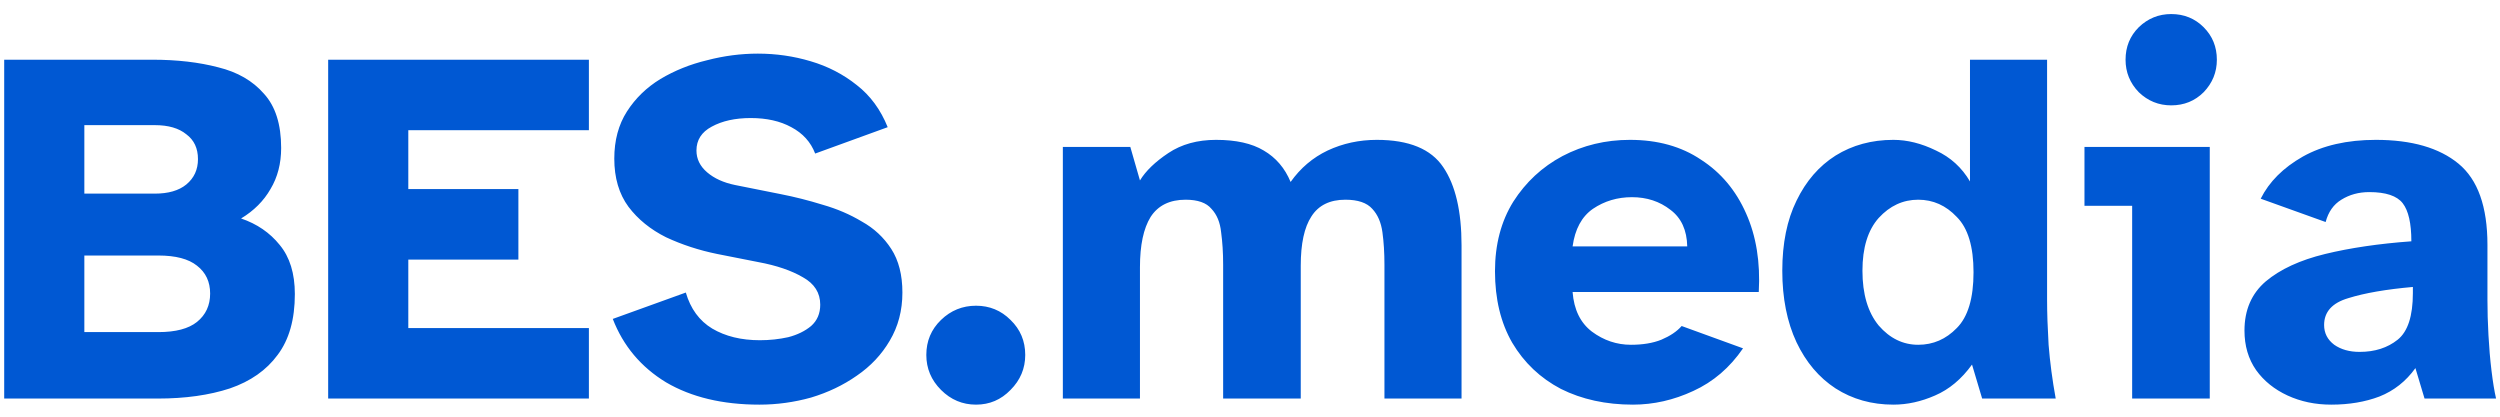 <?xml version="1.0" encoding="UTF-8"?> <svg xmlns="http://www.w3.org/2000/svg" width="180" height="30" viewBox="0 0 180 30" fill="none"> <path d="M0.302 28.696V4.299H10.967C12.744 4.299 14.327 4.482 15.715 4.847C17.102 5.188 18.198 5.821 19.002 6.746C19.829 7.647 20.243 8.95 20.243 10.654C20.243 11.774 19.988 12.76 19.476 13.612C18.989 14.464 18.283 15.171 17.358 15.73C18.502 16.12 19.428 16.753 20.134 17.63C20.864 18.506 21.229 19.687 21.229 21.172C21.229 22.998 20.816 24.459 19.988 25.555C19.184 26.651 18.04 27.454 16.555 27.965C15.069 28.452 13.341 28.696 11.369 28.696H0.302ZM6.073 13.941H11.149C12.123 13.941 12.878 13.722 13.414 13.284C13.974 12.821 14.254 12.212 14.254 11.457C14.254 10.678 13.974 10.082 13.414 9.668C12.878 9.23 12.123 9.01 11.149 9.01H6.073V13.941ZM6.073 23.911H11.405C12.647 23.911 13.572 23.668 14.181 23.181C14.814 22.67 15.13 21.988 15.13 21.136C15.13 20.284 14.814 19.614 14.181 19.127C13.572 18.64 12.647 18.397 11.405 18.397H6.073V23.911ZM23.628 28.696V4.299H42.4V9.376H29.398V13.612H37.324V18.689H29.398V23.619H42.4V28.696H23.628ZM54.674 29.134C52.02 29.134 49.78 28.598 47.954 27.527C46.153 26.431 44.874 24.91 44.12 22.962L49.379 21.063C49.719 22.231 50.352 23.096 51.278 23.656C52.227 24.216 53.372 24.496 54.711 24.496C55.417 24.496 56.099 24.423 56.756 24.277C57.413 24.106 57.961 23.838 58.399 23.473C58.838 23.084 59.057 22.572 59.057 21.939C59.057 21.087 58.643 20.43 57.815 19.967C56.987 19.48 55.916 19.115 54.601 18.871L51.643 18.287C50.328 18.019 49.099 17.617 47.954 17.082C46.834 16.522 45.933 15.791 45.252 14.89C44.57 13.965 44.229 12.809 44.229 11.421C44.229 10.106 44.533 8.974 45.142 8.024C45.751 7.075 46.554 6.296 47.553 5.687C48.575 5.078 49.695 4.628 50.913 4.336C52.13 4.019 53.347 3.861 54.565 3.861C55.88 3.861 57.146 4.044 58.363 4.409C59.605 4.774 60.712 5.346 61.686 6.125C62.66 6.88 63.403 7.89 63.914 9.157L58.692 11.056C58.375 10.228 57.803 9.595 56.975 9.157C56.172 8.718 55.198 8.499 54.053 8.499C52.933 8.499 51.996 8.706 51.241 9.12C50.511 9.51 50.145 10.082 50.145 10.837C50.145 11.445 50.401 11.969 50.913 12.407C51.424 12.845 52.093 13.15 52.921 13.32L56.208 13.977C57.206 14.172 58.217 14.428 59.239 14.744C60.262 15.037 61.2 15.438 62.052 15.95C62.928 16.436 63.634 17.094 64.17 17.922C64.706 18.75 64.973 19.797 64.973 21.063C64.973 22.353 64.669 23.51 64.06 24.532C63.476 25.53 62.685 26.37 61.686 27.052C60.712 27.734 59.617 28.257 58.399 28.623C57.182 28.963 55.94 29.134 54.674 29.134ZM70.274 29.134C69.3 29.134 68.46 28.781 67.754 28.075C67.048 27.369 66.695 26.529 66.695 25.555C66.695 24.557 67.048 23.717 67.754 23.035C68.46 22.353 69.3 22.012 70.274 22.012C71.248 22.012 72.076 22.353 72.758 23.035C73.464 23.717 73.817 24.557 73.817 25.555C73.817 26.529 73.464 27.369 72.758 28.075C72.076 28.781 71.248 29.134 70.274 29.134ZM76.525 28.696V10.581H81.383L82.077 12.991C82.491 12.31 83.172 11.652 84.122 11.019C85.071 10.386 86.216 10.07 87.555 10.07C88.992 10.07 90.136 10.325 90.988 10.837C91.864 11.348 92.51 12.103 92.924 13.101C93.63 12.103 94.518 11.348 95.59 10.837C96.685 10.325 97.866 10.07 99.132 10.07C101.445 10.07 103.04 10.727 103.917 12.042C104.793 13.332 105.231 15.207 105.231 17.666V28.696H99.68V19.054C99.68 18.202 99.631 17.423 99.534 16.717C99.437 16.011 99.193 15.45 98.804 15.037C98.414 14.598 97.769 14.379 96.868 14.379C95.748 14.379 94.932 14.781 94.421 15.584C93.91 16.363 93.654 17.544 93.654 19.127V28.696H88.066V19.054C88.066 18.202 88.017 17.423 87.92 16.717C87.847 16.011 87.616 15.45 87.226 15.037C86.861 14.598 86.24 14.379 85.364 14.379C84.219 14.379 83.379 14.793 82.844 15.621C82.332 16.449 82.077 17.654 82.077 19.237V28.696H76.525ZM117.573 29.134C115.625 29.134 113.897 28.757 112.387 28.002C110.902 27.223 109.733 26.115 108.881 24.678C108.053 23.242 107.639 21.525 107.639 19.529C107.639 17.605 108.078 15.938 108.954 14.525C109.855 13.113 111.036 12.017 112.497 11.238C113.982 10.459 115.601 10.07 117.354 10.07C119.351 10.07 121.055 10.544 122.467 11.494C123.904 12.419 124.987 13.71 125.718 15.365C126.448 16.997 126.752 18.884 126.631 21.026H113.227C113.324 22.292 113.787 23.242 114.615 23.875C115.467 24.508 116.405 24.824 117.427 24.824C118.279 24.824 119.01 24.703 119.618 24.459C120.251 24.191 120.738 23.863 121.079 23.473L125.498 25.08C124.549 26.468 123.356 27.491 121.919 28.148C120.507 28.805 119.058 29.134 117.573 29.134ZM113.227 17.739H121.481C121.457 16.57 121.055 15.694 120.276 15.11C119.497 14.501 118.571 14.197 117.5 14.197C116.453 14.197 115.516 14.477 114.688 15.037C113.885 15.597 113.398 16.497 113.227 17.739ZM136.324 29.134C134.765 29.134 133.377 28.744 132.16 27.965C130.967 27.186 130.03 26.078 129.348 24.642C128.666 23.181 128.325 21.464 128.325 19.492C128.325 17.52 128.666 15.84 129.348 14.452C130.03 13.04 130.967 11.957 132.16 11.202C133.377 10.447 134.765 10.07 136.324 10.07C137.322 10.07 138.344 10.325 139.392 10.837C140.439 11.323 141.254 12.066 141.839 13.064V4.299H147.39V21.61C147.39 22.511 147.426 23.583 147.499 24.824C147.597 26.066 147.767 27.357 148.011 28.696H142.715L141.985 26.249C141.229 27.296 140.341 28.038 139.319 28.477C138.321 28.915 137.322 29.134 136.324 29.134ZM138.113 24.824C139.184 24.824 140.11 24.423 140.889 23.619C141.692 22.816 142.094 21.477 142.094 19.602C142.094 17.751 141.692 16.424 140.889 15.621C140.11 14.793 139.184 14.379 138.113 14.379C137.018 14.379 136.068 14.817 135.265 15.694C134.486 16.57 134.096 17.837 134.096 19.492C134.096 21.172 134.486 22.487 135.265 23.437C136.068 24.362 137.018 24.824 138.113 24.824ZM156.327 7.586C155.426 7.586 154.647 7.27 153.99 6.637C153.356 5.979 153.04 5.2 153.04 4.299C153.04 3.374 153.356 2.595 153.99 1.962C154.647 1.329 155.426 1.012 156.327 1.012C157.252 1.012 158.031 1.329 158.665 1.962C159.297 2.595 159.614 3.374 159.614 4.299C159.614 5.2 159.297 5.979 158.665 6.637C158.031 7.27 157.252 7.586 156.327 7.586ZM153.515 28.696V14.817H150.082V10.581H159.103V28.696H153.515ZM167.847 29.134C166.702 29.134 165.656 28.915 164.706 28.477C163.757 28.038 163.002 27.43 162.442 26.651C161.881 25.847 161.602 24.897 161.602 23.802C161.602 22.317 162.113 21.136 163.136 20.259C164.182 19.383 165.606 18.725 167.409 18.287C169.21 17.849 171.28 17.544 173.618 17.374C173.618 16.084 173.41 15.171 172.997 14.635C172.582 14.099 171.779 13.831 170.586 13.831C169.831 13.831 169.162 14.014 168.578 14.379C168.017 14.72 167.64 15.256 167.446 15.986L162.771 14.306C163.379 13.089 164.389 12.078 165.802 11.275C167.238 10.471 168.991 10.07 171.061 10.07C173.641 10.07 175.626 10.642 177.014 11.786C178.402 12.931 179.096 14.878 179.096 17.63V21.61C179.096 22.39 179.119 23.23 179.169 24.131C179.217 25.031 179.29 25.884 179.388 26.687C179.485 27.491 179.594 28.16 179.717 28.696H174.567L173.91 26.504C173.228 27.454 172.363 28.136 171.317 28.55C170.294 28.939 169.137 29.134 167.847 29.134ZM169.893 25.336C170.988 25.336 171.901 25.044 172.632 24.459C173.362 23.875 173.727 22.755 173.727 21.099V20.661C171.803 20.831 170.258 21.099 169.089 21.464C167.92 21.805 167.336 22.451 167.336 23.4C167.336 23.984 167.579 24.459 168.066 24.824C168.553 25.165 169.162 25.336 169.893 25.336Z" fill="#0058D3"></path> </svg> 
